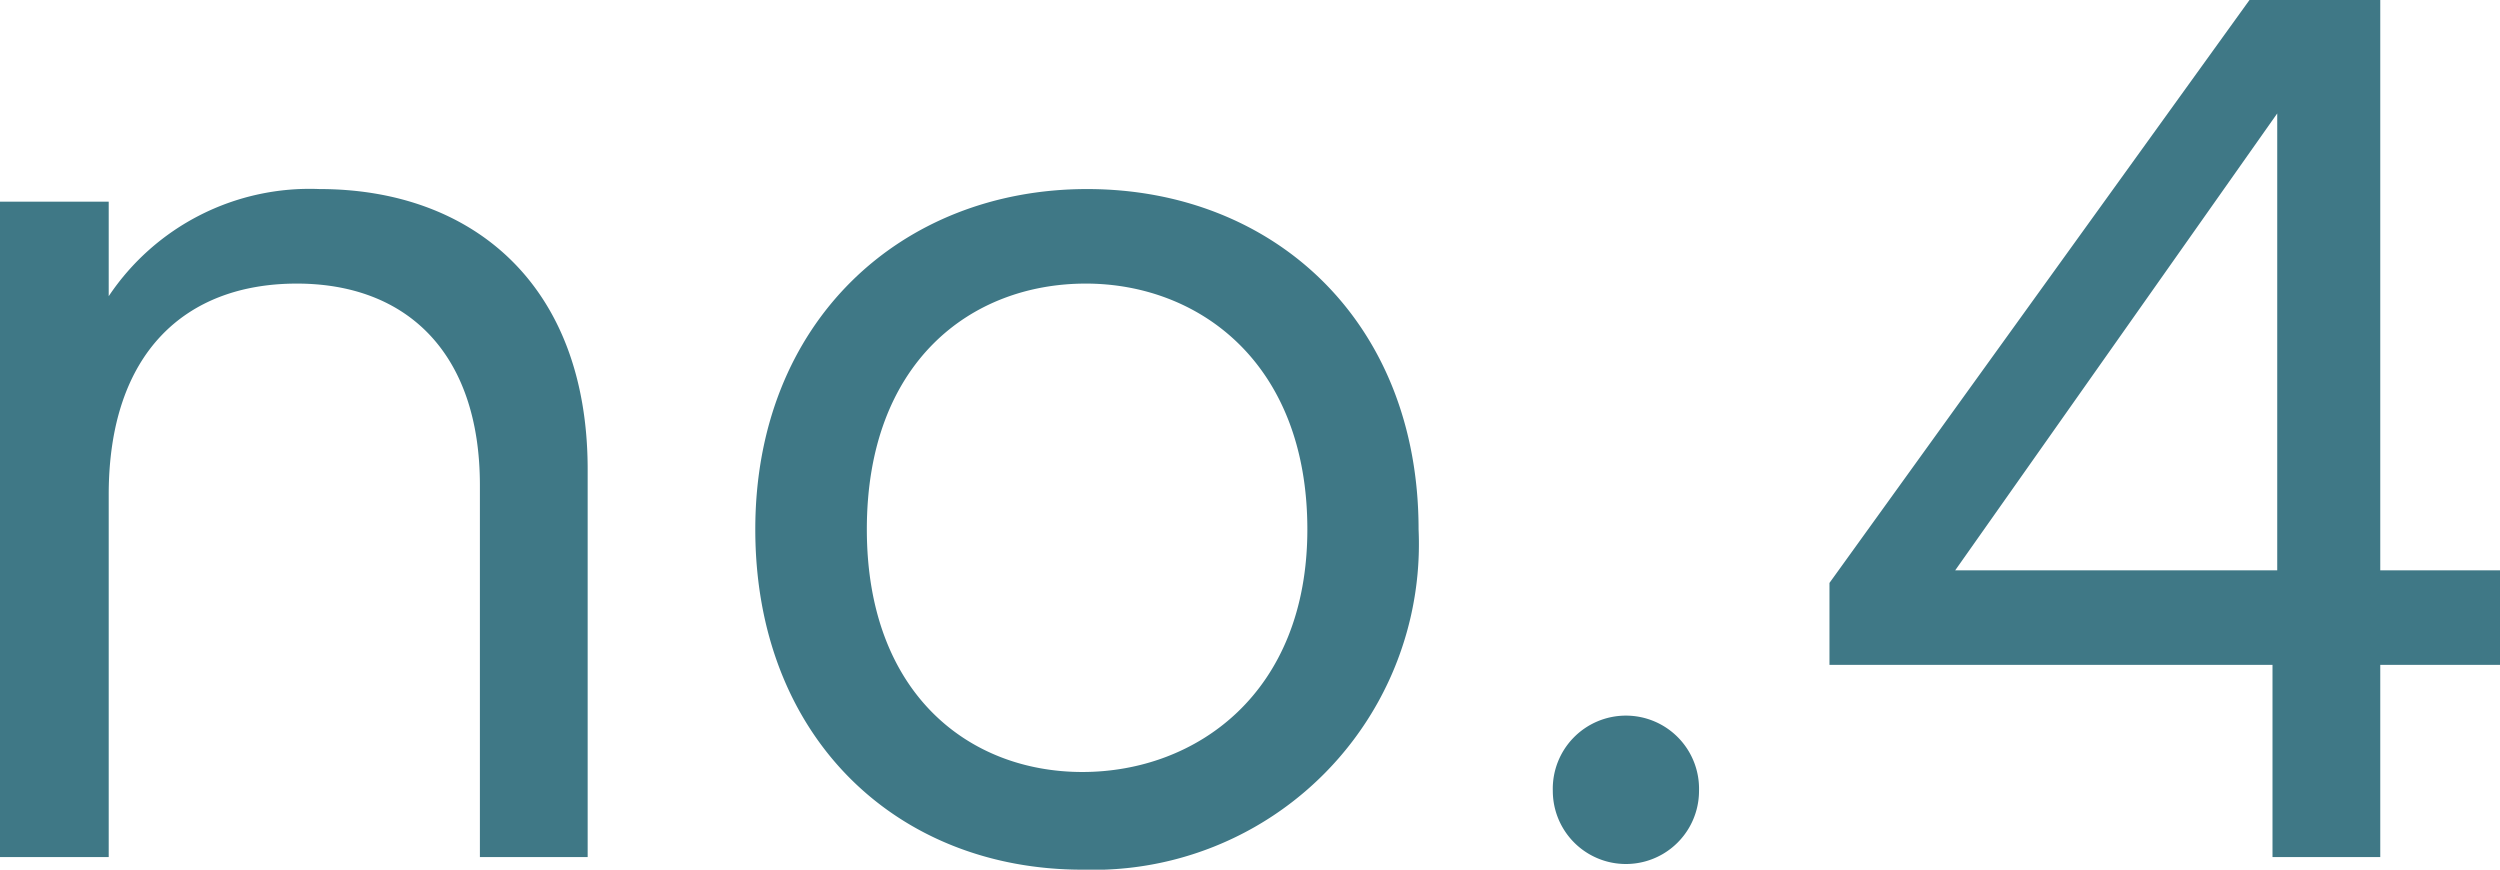 <svg xmlns="http://www.w3.org/2000/svg" width="79.34" height="27.6" viewbox="0 0 79.34 27.6">
  <defs>
    <style>
      .cls-1 {
        fill: #3f7886;
        fill-rule: evenodd;
      }
    </style>
  </defs>
  <path id="no.4" class="cls-1" d="M1375.73,13015.4h3.42v-12.3c0-5.9-3.69-8.9-8.51-8.9a7.667,7.667,0,0,0-6.69,3.4v-3h-3.46v20.8h3.46v-11.5c0-4.5,2.43-6.7,5.97-6.7,3.49,0,5.81,2.2,5.81,6.4v11.8Zm29.79-10.4c0-6.6-4.6-10.8-10.52-10.8-5.89,0-10.53,4.2-10.53,10.8s4.49,10.8,10.38,10.8A10.337,10.337,0,0,0,1405.52,13005Zm-17.51,0c0-5.3,3.3-7.8,6.95-7.8,3.57,0,7.03,2.5,7.03,7.8,0,5.2-3.53,7.7-7.14,7.7S1388.01,13010.2,1388.01,13005Zm26.41,8.3a2.321,2.321,0,1,0-4.64,0A2.32,2.32,0,0,0,1414.42,13013.3Zm18.2,2.1h3.42v-6.1h3.8v-3h-3.8v-18.1h-4.15l-13.33,18.5v2.6h14.06v6.1Zm-10.07-9.1,10.22-14.5v14.5h-10.22Z" transform="translate(-1360.5 -12988.2)"/>
</svg>
